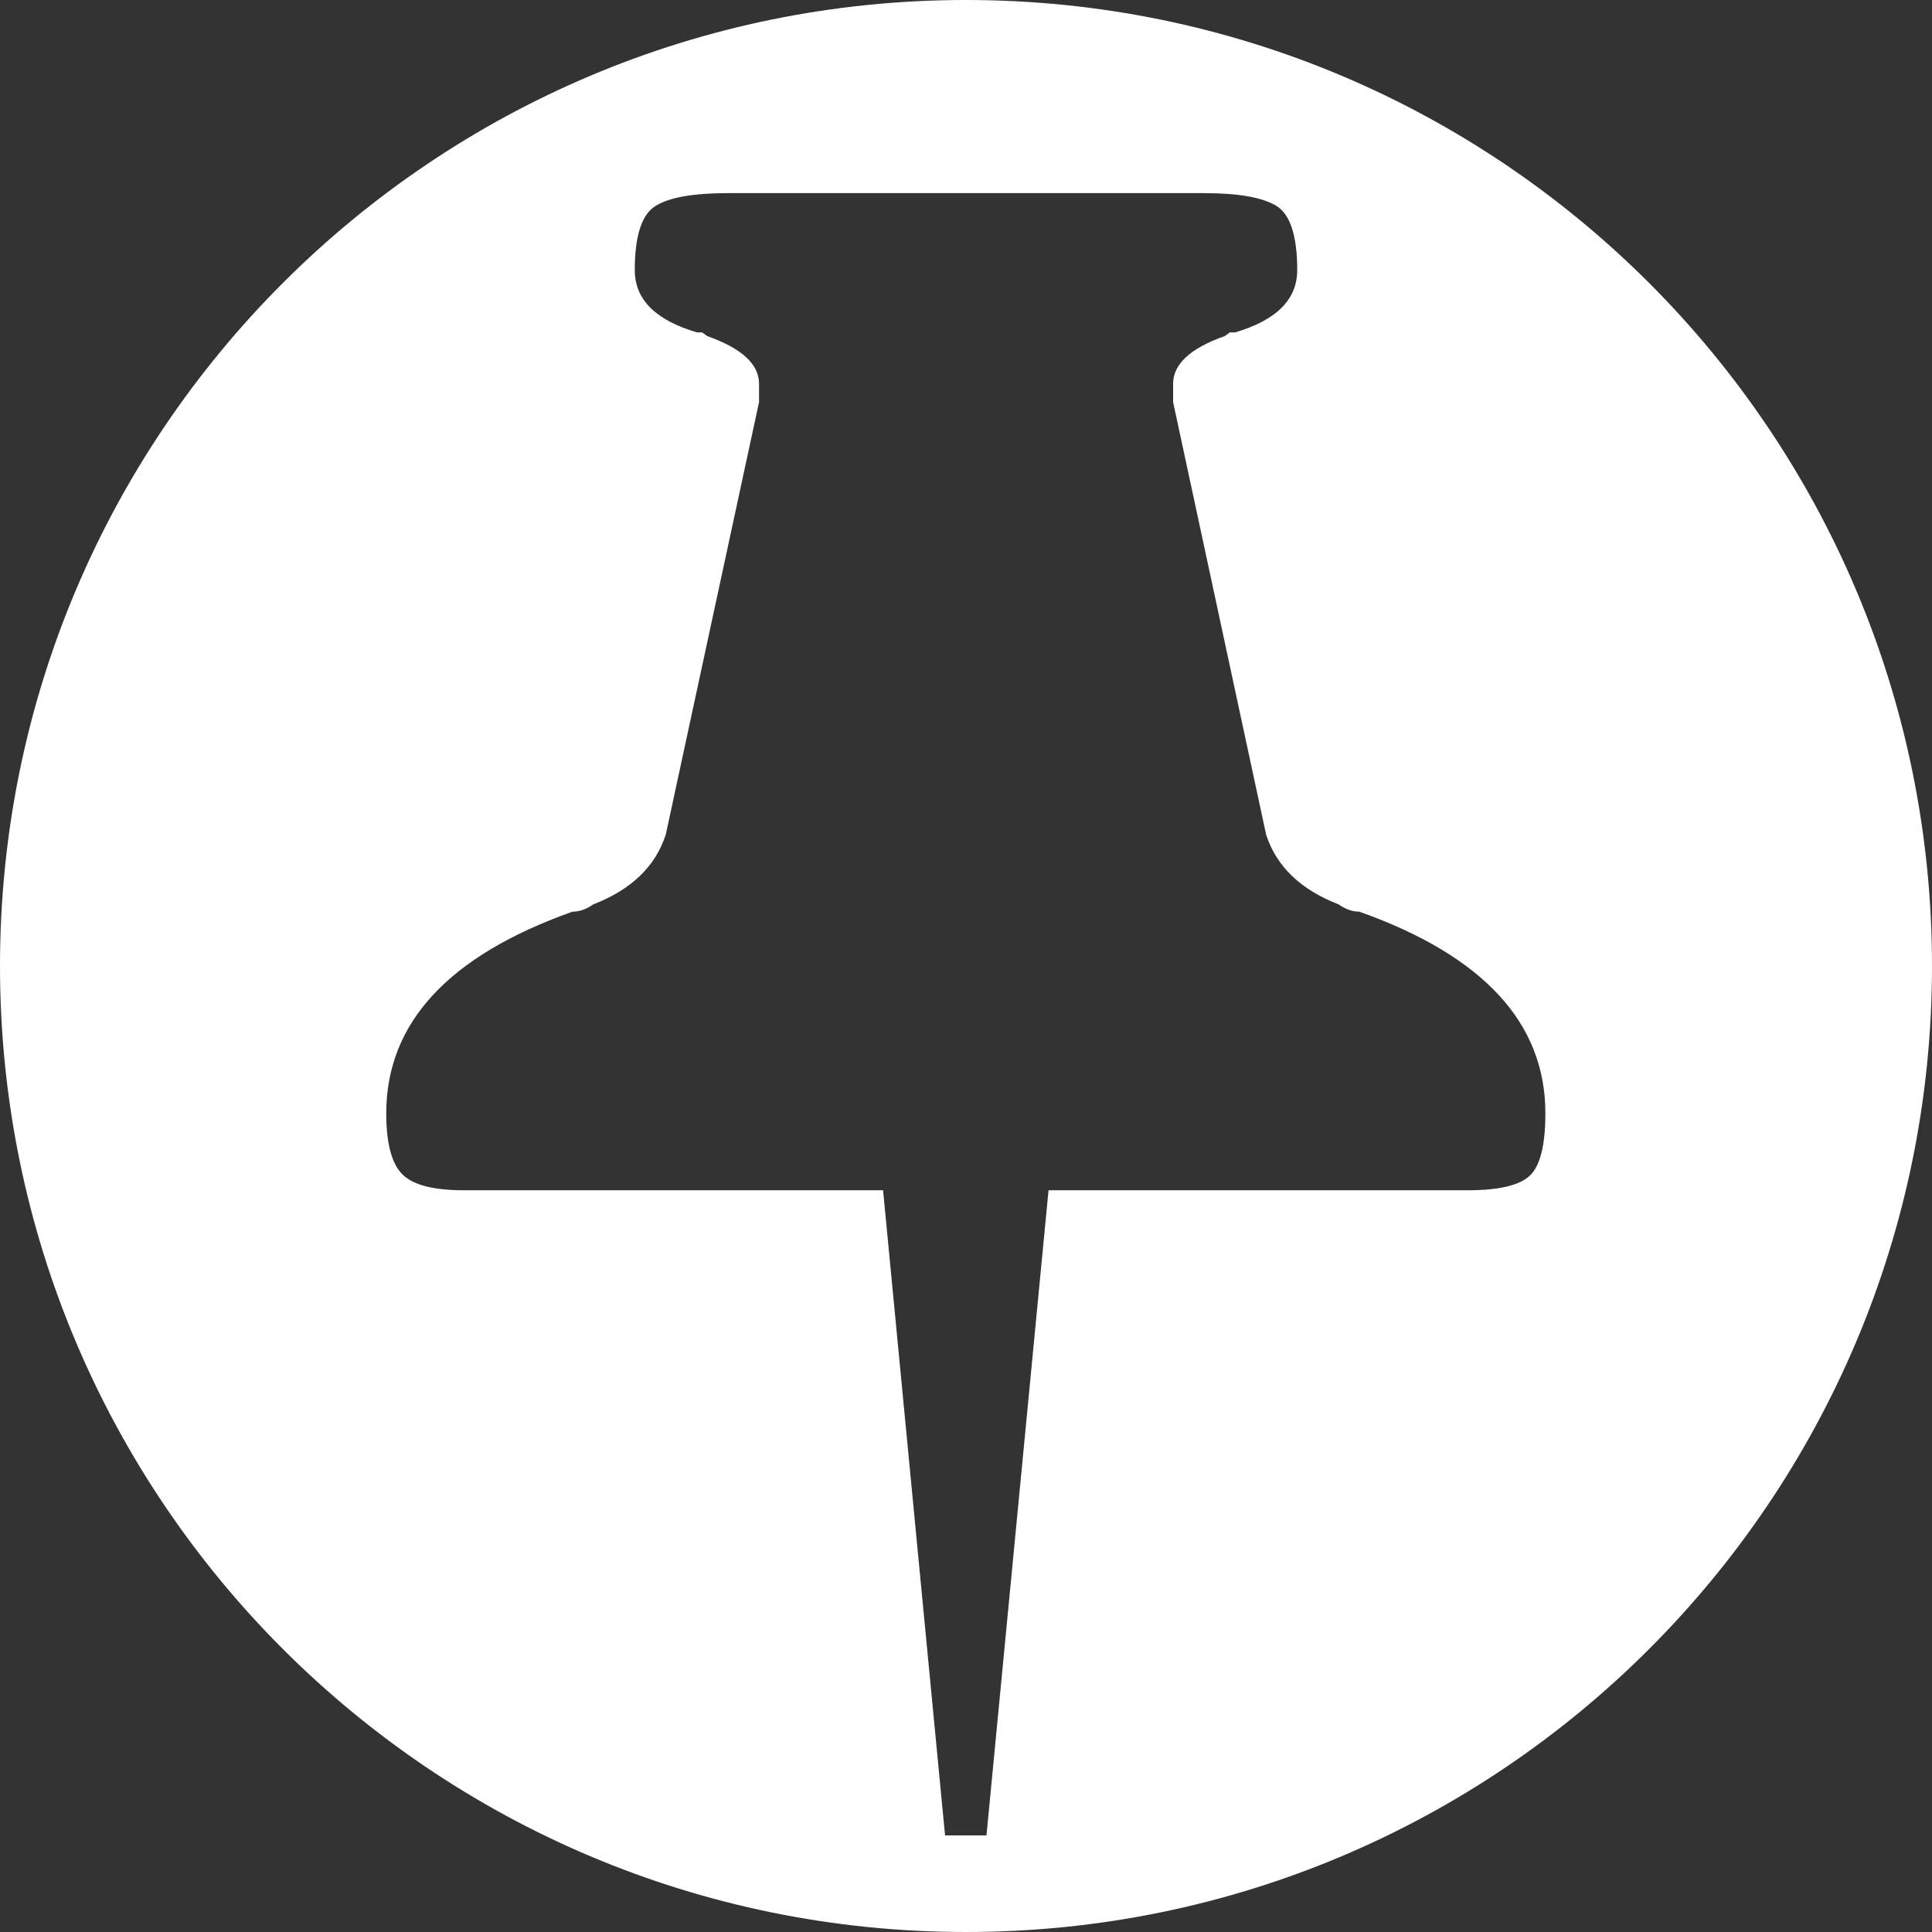 <svg xmlns="http://www.w3.org/2000/svg" width="25" height="25" viewBox="0 0 25 25"><rect x="0" y="0" width="25" height="25" fill="#333333" stroke="none"/><path fill="rgb(255,255,255)" fill-rule="evenodd" d="M12.5 25C5.596 25 0 19.404 0 12.5S5.596 0 12.5 0 25 5.596 25 12.5 19.404 25 12.5 25zm5.09-13.203c-.09 0-.18-.032-.27-.095-.49-.19-.802-.49-.936-.9L15.18 5.203v-.237c0-.253.222-.46.668-.617l.067-.048h.067c.536-.158.804-.426.804-.806 0-.443-.09-.72-.268-.83-.18-.11-.49-.166-.938-.166H9.42c-.447 0-.76.055-.938.166-.178.11-.268.387-.268.83 0 .38.268.648.804.806h.067l.067.048c.446.158.67.364.67.617v.237L8.615 10.8c-.134.412-.446.712-.937.902-.09.063-.18.095-.27.095-1.606.57-2.41 1.44-2.41 2.61 0 .378.067.64.2.78.135.144.403.215.804.215h5.425l.802 8.348h.536l.803-8.348h5.426c.4 0 .67-.063.803-.19.133-.126.2-.395.2-.806 0-1.17-.804-2.04-2.41-2.61z"></path></svg>
